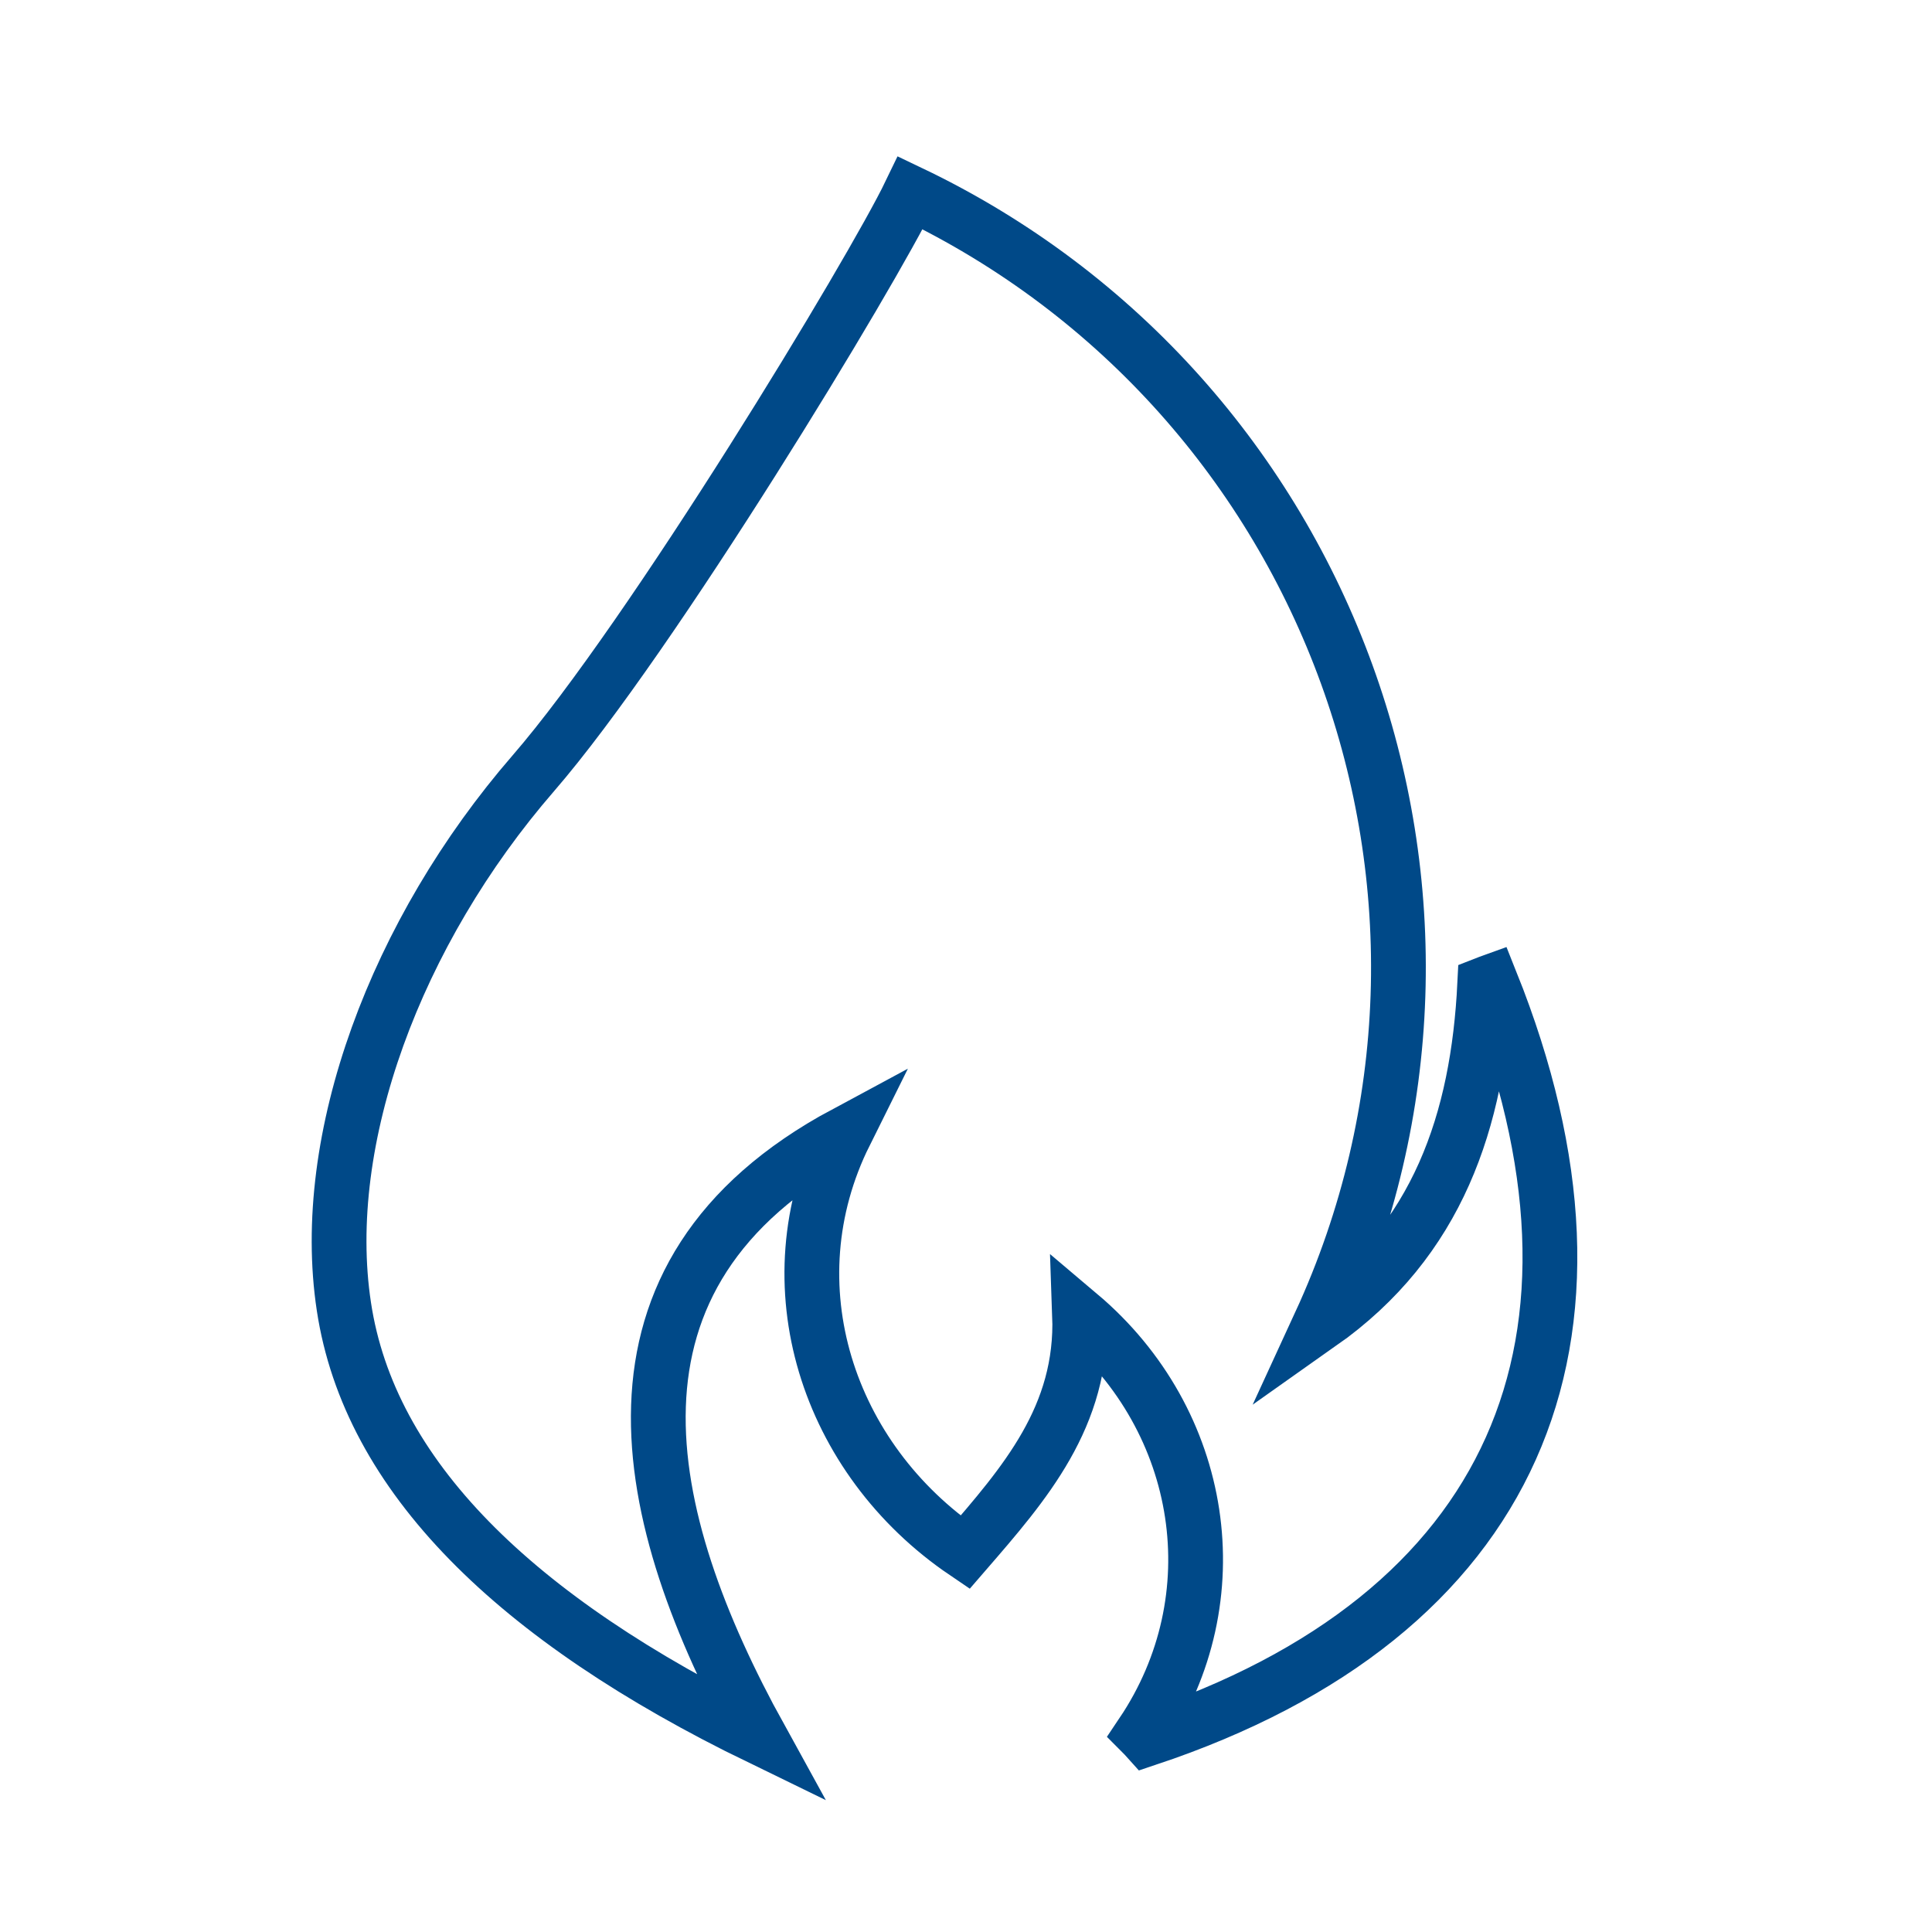<?xml version="1.0" encoding="utf-8"?>
<!-- Generator: Adobe Illustrator 28.0.0, SVG Export Plug-In . SVG Version: 6.00 Build 0)  -->
<svg version="1.1" id="Layer_1" xmlns="http://www.w3.org/2000/svg" xmlns:xlink="http://www.w3.org/1999/xlink" x="0px" y="0px"
	 viewBox="0 0 1000 1000" style="enable-background:new 0 0 1000 1000;" xml:space="preserve">
<style type="text/css">
	.st0{fill:none;stroke:#004988;stroke-width:28.346;stroke-linecap:round;stroke-miterlimit:10;}
</style>
<path class="st0" d="M178,676.3c13.2,87.3,88.1,161.3,215.5,223.2c-62.9-114.1-92.2-239.7,43.9-312.8
	c-38.9,78.2-9.1,168.5,62.1,216.8c30.9-35.7,61.2-70.3,59.3-122.9c65.1,55,79.4,146.6,32.4,216.6c0.9,0.9,1.7,1.8,2.6,2.8
	c190.7-63.6,252-206.8,177.9-391.8c-1.1,0.4-2.2,0.7-3.2,1.1c-3.5,70.6-24.2,132.8-85.2,175.8c101.3-220,6.1-481.1-212.1-585.3
	C451.7,140.3,337.6,329.2,276,400.3C205,482.2,164.8,589.6,178,676.3z"/>
</svg>
